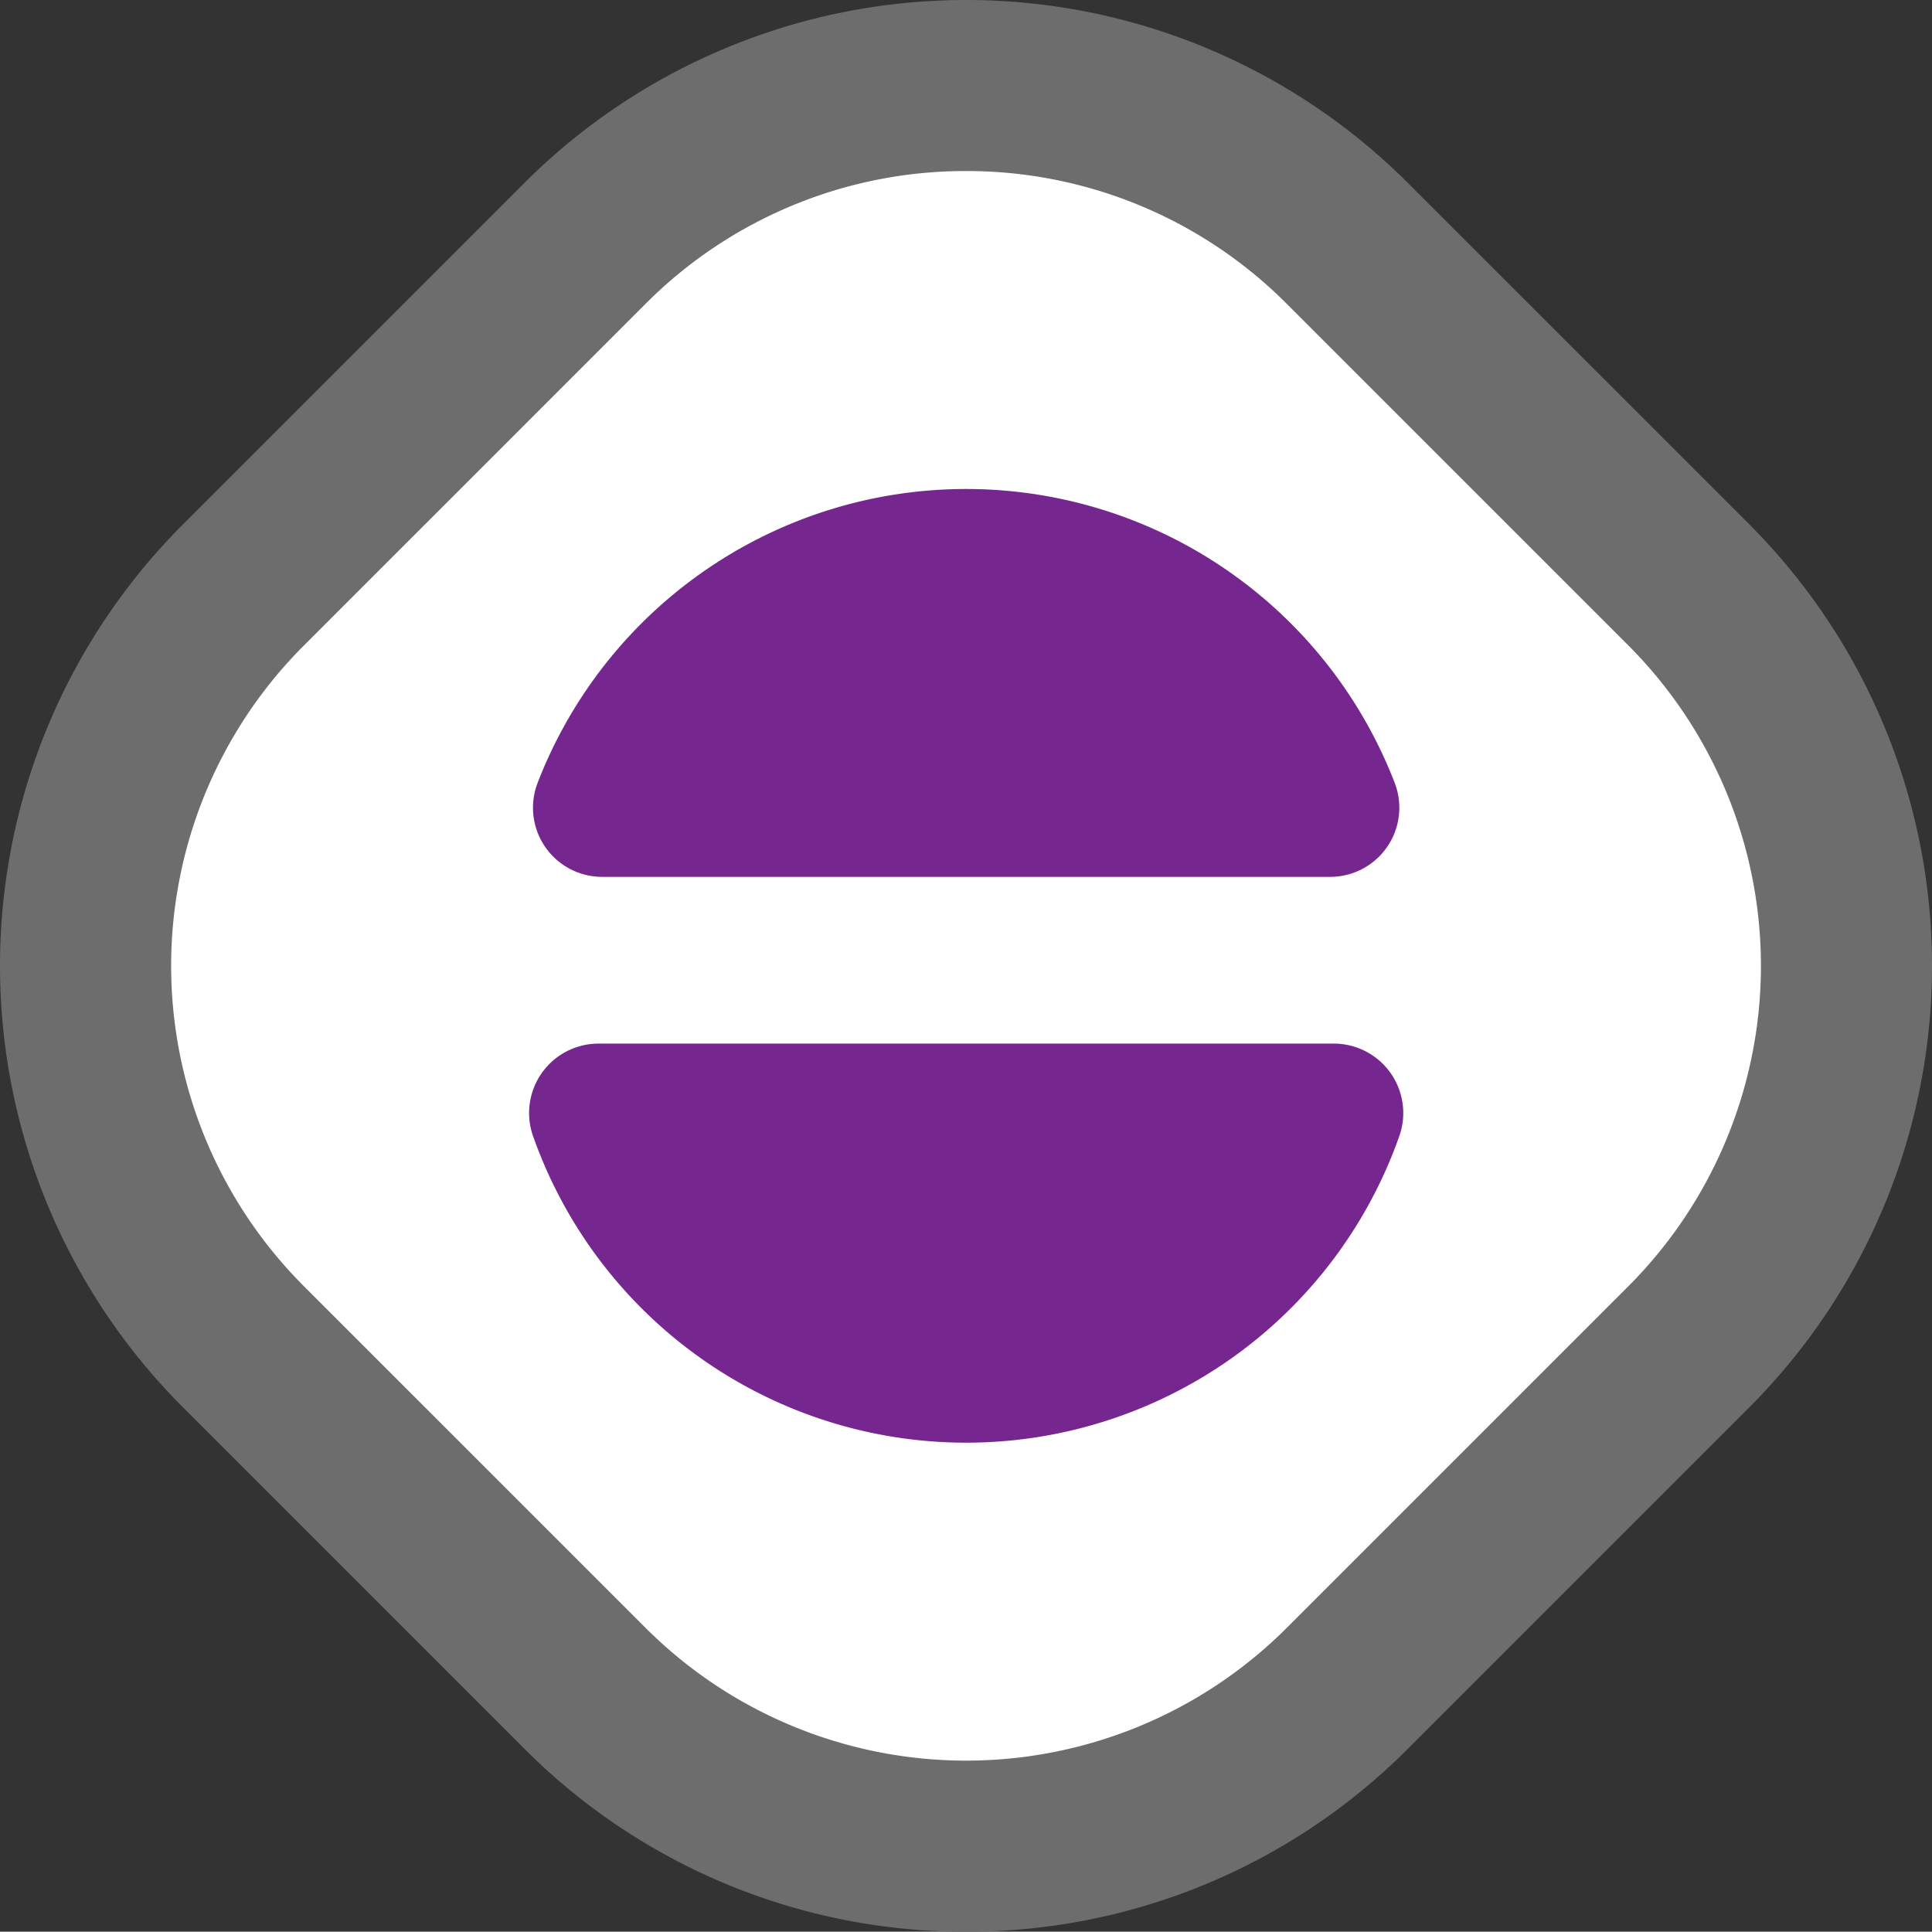 <svg xmlns="http://www.w3.org/2000/svg" xmlns:xlink="http://www.w3.org/1999/xlink" width="205.4" height="205.368" viewBox="0 0 205.4 205.368">
  <rect x="0" y="0" width="205.4" height="205.368" fill="#333333" stroke="none"/>
  <defs>
    <clipPath id="clip-path">
      <rect id="Rectangle_78" data-name="Rectangle 78" width="205.4" height="205.368" fill="none"/>
    </clipPath>
  </defs>
  <g id="Group_74" data-name="Group 74" transform="translate(26.899 -23.524)">
    <g id="Group_117" data-name="Group 117" transform="translate(-26.899 23.524)">
      <g id="Group_116" data-name="Group 116" clip-path="url(#clip-path)">
        <path id="Path_205" data-name="Path 205" d="M176.969,140.577,140.6,176.945a57.249,57.249,0,0,1-80.965,0L23.269,140.577a57.252,57.252,0,0,1,0-80.965L59.637,23.245a57.252,57.252,0,0,1,80.965,0l36.368,36.368a57.252,57.252,0,0,1,0,80.965" transform="translate(2.597 2.588)" fill="#fff"/>
        <path id="Path_206" data-name="Path 206" d="M102.716,205.368a66.145,66.145,0,0,1-46.915-19.4L19.434,149.6a66.345,66.345,0,0,1,0-93.829L55.8,19.4a66.425,66.425,0,0,1,93.828,0L186,55.768a66.426,66.426,0,0,1,0,93.829l-36.371,36.371a66.14,66.14,0,0,1-46.913,19.4m0-187.184a47.994,47.994,0,0,0-34.05,14.082L32.3,68.634a48.152,48.152,0,0,0,0,68.1L68.666,173.1a48.21,48.21,0,0,0,68.1,0l36.366-36.366a48.21,48.21,0,0,0,0-68.1L136.766,32.266a48.01,48.01,0,0,0-34.05-14.082" transform="translate(0 0)" fill="#6d6d6d"/>
        <path id="Path_207" data-name="Path 207" d="M47.54,79.278a7.381,7.381,0,0,0-6.9,9.911,48.825,48.825,0,0,0,92.041,0,7.382,7.382,0,0,0-6.9-9.911Z" transform="translate(16.059 31.673)" fill="#76268f"/>
        <path id="Path_208" data-name="Path 208" d="M125.228,78.382a7.351,7.351,0,0,0,6.9-9.935,48.841,48.841,0,0,0-91.165,0,7.351,7.351,0,0,0,6.9,9.935Z" transform="translate(16.171 14.841)" fill="#76268f"/>
      </g>
    </g>
  </g>
</svg>
